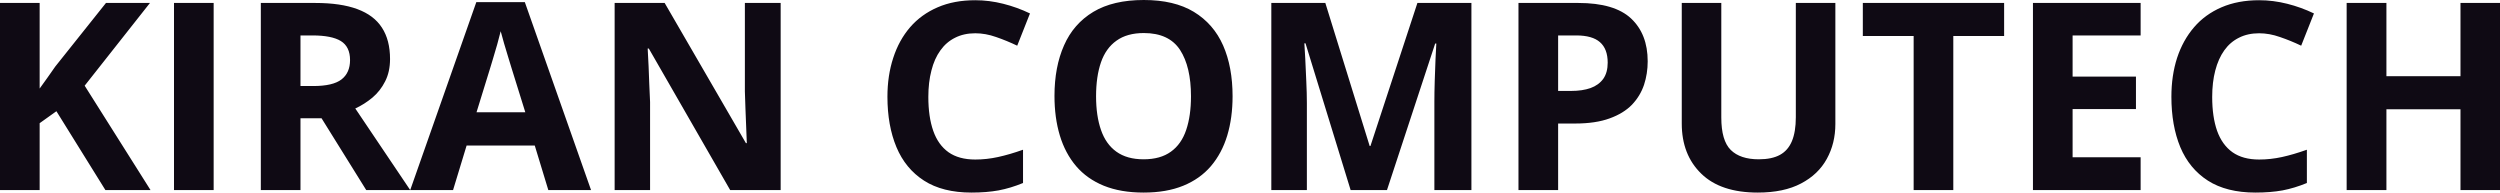 <svg fill="#0F0A14" viewBox="0 0 219.398 16.902" height="100%" width="100%" xmlns="http://www.w3.org/2000/svg"><path preserveAspectRatio="none" d="M7.43 7.52L13.21 16.68L9.25 16.68L4.95 9.76L3.48 10.81L3.48 16.68L0 16.68L0 0.26L3.48 0.26L3.48 7.77Q3.83 7.29 4.17 6.81Q4.50 6.32 4.85 5.84L4.85 5.84L9.30 0.26L13.16 0.26L7.43 7.52ZM18.75 16.68L15.27 16.68L15.27 0.26L18.75 0.26L18.75 16.68ZM22.89 0.26L27.67 0.26Q29.91 0.26 31.36 0.80Q32.82 1.34 33.52 2.43Q34.23 3.52 34.23 5.18L34.23 5.18Q34.23 6.30 33.80 7.14Q33.38 7.98 32.68 8.57Q31.98 9.15 31.18 9.52L31.18 9.52L36.00 16.68L32.14 16.68L28.22 10.38L26.37 10.38L26.37 16.68L22.89 16.68L22.89 0.26ZM27.42 3.11L27.42 3.11L26.37 3.11L26.37 7.55L27.49 7.55Q29.22 7.55 29.97 6.97Q30.72 6.39 30.72 5.27L30.72 5.27Q30.72 4.10 29.91 3.60Q29.11 3.11 27.42 3.11ZM51.87 16.68L48.12 16.68L46.93 12.77L40.95 12.77L39.76 16.68L36.00 16.68L41.80 0.19L46.06 0.19L51.87 16.68ZM41.82 9.85L46.10 9.85L44.91 6.03Q44.80 5.65 44.61 5.05Q44.43 4.45 44.24 3.82Q44.06 3.20 43.94 2.74L43.94 2.74Q43.83 3.20 43.64 3.88Q43.44 4.56 43.26 5.17Q43.08 5.77 43.00 6.03L43.00 6.03L41.82 9.85ZM68.51 0.26L68.51 16.68L64.08 16.68L56.94 4.26L56.84 4.26Q56.88 5.03 56.92 5.82Q56.95 6.60 56.98 7.38Q57.02 8.16 57.05 8.95L57.05 8.95L57.05 16.68L53.94 16.68L53.94 0.26L58.33 0.26L65.46 12.56L65.54 12.56Q65.52 11.79 65.48 11.04Q65.45 10.29 65.42 9.53Q65.40 8.78 65.37 8.03L65.37 8.03L65.37 0.26L68.51 0.26ZM85.59 2.92L85.59 2.92Q84.59 2.92 83.82 3.31Q83.05 3.69 82.53 4.42Q82.00 5.15 81.74 6.19Q81.47 7.22 81.47 8.51L81.47 8.51Q81.47 10.25 81.90 11.48Q82.33 12.71 83.24 13.36Q84.15 14.00 85.59 14.00L85.59 14.00Q86.59 14.00 87.59 13.78Q88.60 13.56 89.78 13.14L89.78 13.14L89.78 16.06Q88.69 16.51 87.63 16.71Q86.58 16.90 85.26 16.90L85.26 16.90Q82.72 16.90 81.09 15.85Q79.46 14.80 78.67 12.91Q77.88 11.02 77.88 8.49L77.88 8.49Q77.88 6.63 78.39 5.08Q78.89 3.53 79.87 2.39Q80.85 1.26 82.29 0.64Q83.72 0.02 85.59 0.02L85.59 0.02Q86.81 0.02 88.04 0.33Q89.27 0.64 90.39 1.18L90.39 1.18L89.27 4.01Q88.35 3.57 87.42 3.25Q86.49 2.92 85.59 2.92ZM108.17 8.45L108.17 8.45Q108.17 10.34 107.70 11.90Q107.23 13.45 106.27 14.58Q105.31 15.70 103.84 16.30Q102.37 16.90 100.36 16.90L100.36 16.90Q98.35 16.90 96.87 16.30Q95.40 15.70 94.44 14.58Q93.48 13.45 93.01 11.89Q92.54 10.33 92.54 8.42L92.54 8.42Q92.54 5.87 93.38 3.98Q94.21 2.09 95.95 1.04Q97.69 0 100.38 0L100.38 0Q103.05 0 104.77 1.04Q106.50 2.09 107.34 3.99Q108.17 5.88 108.17 8.45ZM96.19 8.45L96.19 8.45Q96.19 10.16 96.62 11.40Q97.05 12.65 97.97 13.31Q98.90 13.98 100.36 13.98L100.36 13.98Q101.84 13.98 102.76 13.31Q103.68 12.65 104.10 11.40Q104.52 10.16 104.52 8.45L104.52 8.45Q104.52 5.86 103.56 4.38Q102.59 2.90 100.38 2.90L100.38 2.90Q98.91 2.90 97.98 3.57Q97.05 4.23 96.62 5.47Q96.19 6.72 96.19 8.45ZM121.72 16.68L118.53 16.68L114.57 3.80L114.47 3.80Q114.49 4.26 114.55 5.18Q114.60 6.11 114.64 7.15Q114.69 8.20 114.69 9.04L114.69 9.04L114.69 16.68L111.57 16.68L111.57 0.26L116.31 0.26L120.20 12.81L120.27 12.81L124.39 0.26L129.13 0.26L129.13 16.68L125.88 16.68L125.88 8.91Q125.88 8.13 125.91 7.12Q125.94 6.11 125.98 5.19Q126.03 4.28 126.05 3.82L126.05 3.82L125.95 3.82L121.72 16.68ZM133.26 0.26L138.51 0.26Q141.68 0.26 143.14 1.62Q144.60 2.99 144.60 5.38L144.60 5.38Q144.60 6.46 144.28 7.44Q143.95 8.42 143.22 9.19Q142.48 9.95 141.26 10.39Q140.03 10.84 138.24 10.84L138.24 10.84L136.74 10.84L136.74 16.68L133.26 16.68L133.26 0.26ZM138.33 3.11L138.33 3.11L136.74 3.11L136.74 7.98L137.89 7.98Q138.86 7.98 139.58 7.73Q140.30 7.47 140.70 6.92Q141.09 6.37 141.09 5.50L141.09 5.50Q141.09 4.29 140.41 3.70Q139.74 3.11 138.33 3.11ZM157.60 0.26L161.07 0.26L161.07 10.88Q161.07 12.58 160.32 13.94Q159.57 15.31 158.06 16.10Q156.55 16.90 154.26 16.90L154.26 16.90Q151.00 16.90 149.30 15.24Q147.59 13.58 147.59 10.84L147.59 10.84L147.59 0.26L151.06 0.26L151.06 10.31Q151.06 12.34 151.89 13.16Q152.72 13.98 154.35 13.98L154.35 13.98Q155.50 13.98 156.21 13.59Q156.92 13.20 157.26 12.38Q157.60 11.56 157.60 10.29L157.60 10.29L157.60 0.26ZM171.42 3.16L171.42 16.68L167.94 16.68L167.94 3.16L163.48 3.16L163.48 0.26L175.88 0.26L175.88 3.16L171.42 3.16ZM187.86 13.80L187.86 16.68L178.41 16.68L178.41 0.26L187.86 0.26L187.86 3.11L181.89 3.11L181.89 6.72L187.45 6.72L187.45 9.57L181.89 9.57L181.89 13.80L187.86 13.80ZM198.26 2.92L198.26 2.92Q197.26 2.92 196.49 3.31Q195.72 3.69 195.20 4.42Q194.68 5.15 194.41 6.19Q194.14 7.22 194.14 8.51L194.14 8.51Q194.14 10.25 194.57 11.48Q195.01 12.71 195.92 13.36Q196.83 14.00 198.26 14.00L198.26 14.00Q199.26 14.00 200.27 13.78Q201.27 13.56 202.45 13.14L202.45 13.14L202.45 16.06Q201.36 16.51 200.31 16.71Q199.25 16.90 197.94 16.90L197.94 16.90Q195.40 16.90 193.76 15.85Q192.13 14.80 191.34 12.91Q190.56 11.02 190.56 8.49L190.56 8.49Q190.56 6.63 191.06 5.08Q191.57 3.53 192.55 2.39Q193.52 1.26 194.96 0.64Q196.40 0.02 198.26 0.02L198.26 0.02Q199.49 0.02 200.72 0.33Q201.95 0.64 203.07 1.18L203.07 1.18L201.95 4.01Q201.03 3.57 200.09 3.25Q199.16 2.92 198.26 2.92ZM219.40 0.26L219.40 16.68L215.93 16.68L215.93 9.59L209.43 9.59L209.43 16.68L205.94 16.68L205.94 0.26L209.43 0.26L209.43 6.69L215.93 6.69L215.93 0.26L219.40 0.26Z"></path></svg>